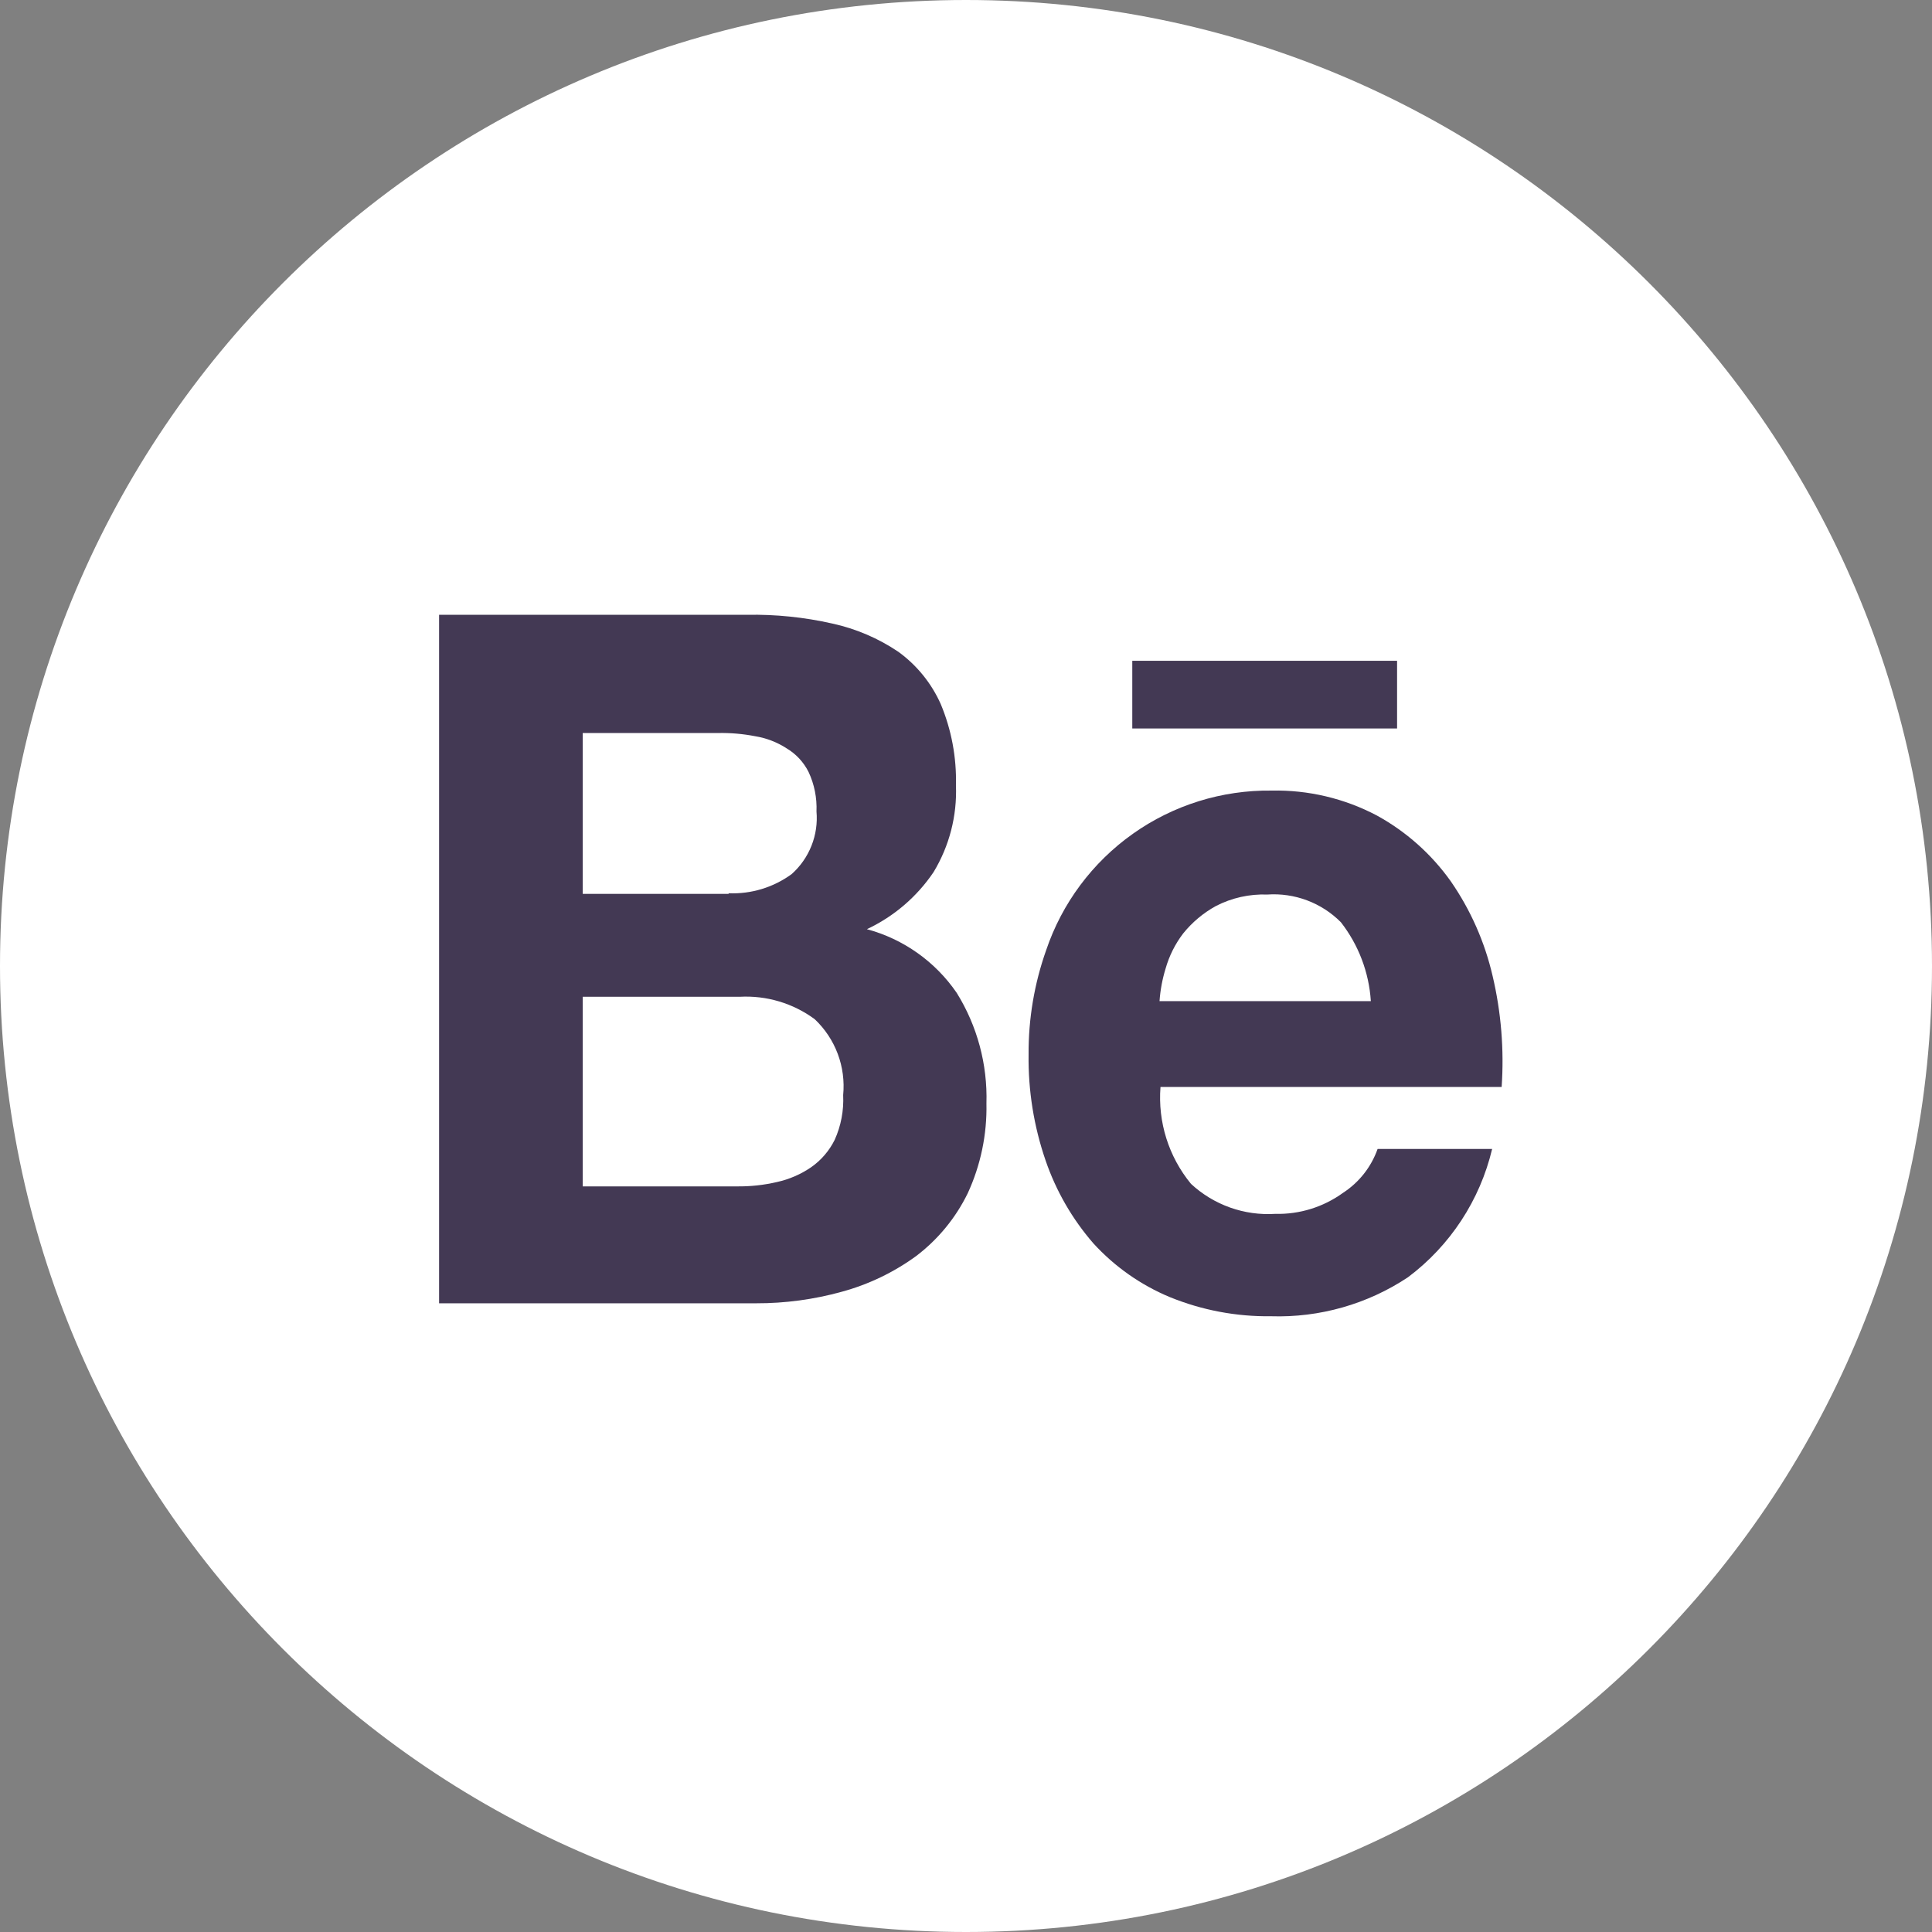 <?xml version="1.0" encoding="UTF-8"?> <svg xmlns="http://www.w3.org/2000/svg" width="88" height="88" viewBox="0 0 88 88" fill="none"><rect x="0" y="0" width="88" height="88" fill="#808080" stroke="none"/> <path d="M88 44C88 68.3 68.3 88 44 88C19.7 88 0 68.3 0 44C0 19.7 19.7 0 44 0C68.3 0 88 19.7 88 44Z" fill="white"></path> <path d="M34.021 28.003C35.33 27.979 36.637 28.113 37.913 28.402C38.988 28.637 40.008 29.074 40.92 29.689C41.763 30.301 42.429 31.124 42.852 32.075C43.339 33.244 43.574 34.503 43.542 35.77C43.597 37.16 43.242 38.536 42.521 39.726C41.762 40.85 40.713 41.747 39.486 42.323C41.152 42.772 42.603 43.801 43.578 45.225C44.514 46.733 44.984 48.484 44.931 50.258C44.961 51.672 44.669 53.075 44.075 54.36C43.527 55.48 42.723 56.457 41.73 57.211C40.706 57.957 39.555 58.509 38.333 58.84C37.065 59.19 35.756 59.367 34.44 59.363H20V28.003H34.021ZM33.188 40.687C34.216 40.729 35.228 40.421 36.059 39.814C36.457 39.459 36.766 39.017 36.962 38.522C37.159 38.027 37.237 37.493 37.19 36.962C37.216 36.343 37.093 35.726 36.83 35.164C36.607 34.717 36.26 34.343 35.831 34.087C35.396 33.805 34.908 33.617 34.396 33.534C33.842 33.426 33.277 33.377 32.712 33.388H26.542V40.715H33.188V40.687ZM33.547 54.038C34.169 54.047 34.79 53.98 35.395 53.839C35.949 53.716 36.474 53.489 36.942 53.169C37.401 52.849 37.771 52.419 38.019 51.918C38.307 51.28 38.439 50.582 38.405 49.882C38.467 49.245 38.383 48.601 38.158 48.001C37.933 47.401 37.574 46.861 37.108 46.422C36.12 45.694 34.91 45.334 33.685 45.402H26.542V54.038H33.547Z" fill="#433954"></path> <path d="M54.248 53.923C54.761 54.399 55.366 54.766 56.026 55.001C56.685 55.236 57.386 55.334 58.084 55.29C59.192 55.318 60.278 54.981 61.175 54.331C61.905 53.856 62.458 53.154 62.748 52.333H67.965C67.409 54.67 66.052 56.739 64.129 58.179C62.284 59.404 60.103 60.024 57.89 59.953C56.311 59.974 54.743 59.677 53.281 59.08C51.958 58.529 50.771 57.694 49.804 56.636C48.84 55.528 48.1 54.244 47.624 52.854C47.09 51.301 46.828 49.667 46.851 48.025C46.841 46.41 47.111 44.806 47.65 43.283C48.373 41.141 49.757 39.284 51.602 37.977C53.447 36.67 55.658 35.982 57.918 36.01C59.587 35.975 61.238 36.366 62.714 37.145C64.048 37.877 65.199 38.901 66.081 40.142C66.982 41.444 67.628 42.905 67.985 44.448C68.376 46.105 68.515 47.811 68.398 49.509H52.859C52.733 51.105 53.231 52.687 54.248 53.923ZM61.065 41.996C60.63 41.561 60.108 41.225 59.532 41.009C58.956 40.793 58.34 40.703 57.727 40.745C56.913 40.715 56.104 40.895 55.381 41.269C54.807 41.585 54.301 42.01 53.89 42.52C53.526 42.998 53.255 43.54 53.091 44.118C52.943 44.6 52.85 45.098 52.815 45.601H62.44C62.356 44.289 61.879 43.034 61.069 41.998L61.065 41.996Z" fill="#433954"></path> <path d="M63.635 30.098H51.574V33.181H63.635V30.098Z" fill="#433954"></path> </svg> 